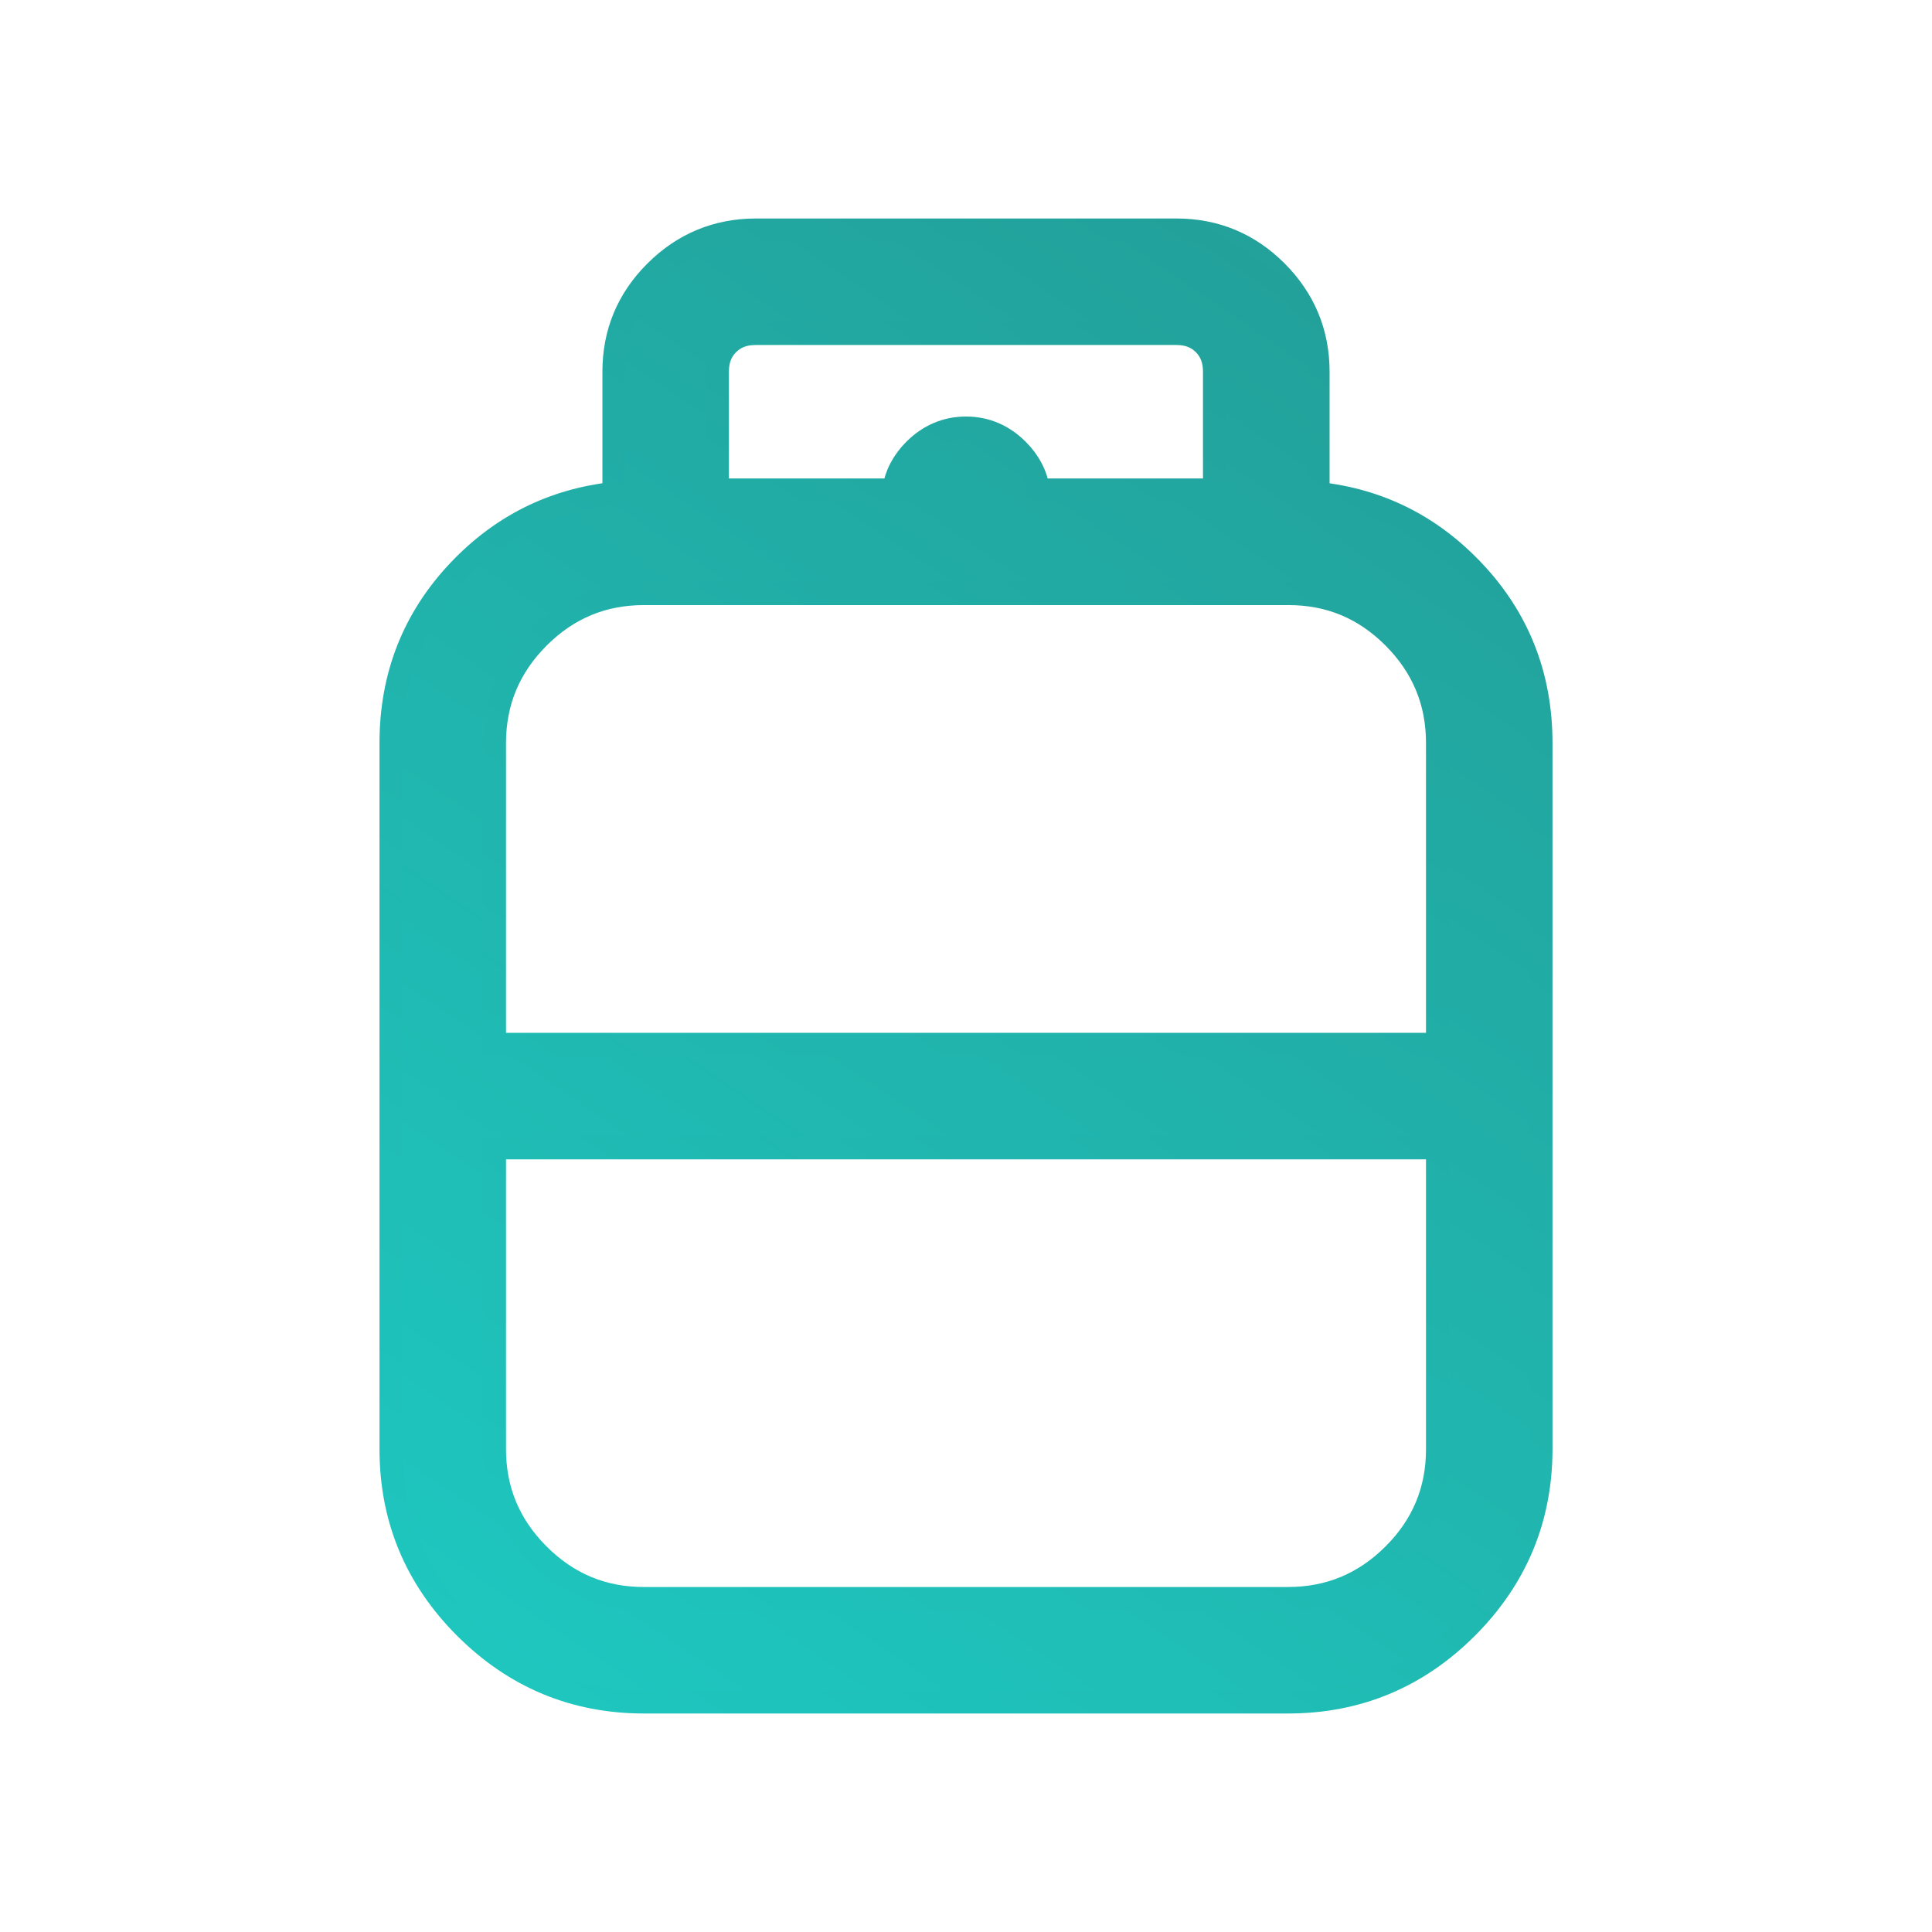 <?xml version="1.0" encoding="UTF-8"?> <svg xmlns="http://www.w3.org/2000/svg" width="42" height="42" viewBox="0 0 42 42" fill="none"><path d="M25.578 5C26.422 5 27.151 5.304 27.75 5.904C28.349 6.505 28.653 7.234 28.654 8.076V10.727C29.975 10.869 31.103 11.431 32.027 12.41H32.028C33.009 13.446 33.5 14.698 33.5 16.152V31.5C33.5 33.011 32.959 34.31 31.885 35.385C30.81 36.459 29.511 37 28 37H14C12.49 37 11.191 36.459 10.115 35.385C9.04 34.31 8.499 33.011 8.5 31.5V16.152C8.5 14.698 8.991 13.446 9.972 12.409C10.897 11.431 12.025 10.869 13.346 10.726V8.078C13.346 7.234 13.649 6.506 14.25 5.906C14.85 5.307 15.579 5.003 16.421 5H25.578ZM10.75 31.5C10.75 32.396 11.066 33.156 11.706 33.796C12.346 34.435 13.106 34.751 14 34.75H28C28.896 34.75 29.656 34.434 30.296 33.796C30.935 33.158 31.251 32.397 31.25 31.5V24.953H10.75V31.5ZM14 12.904C13.104 12.904 12.344 13.22 11.706 13.858C11.068 14.497 10.751 15.257 10.75 16.154V22.703H31.25V16.152C31.25 15.257 30.934 14.496 30.296 13.856C29.658 13.217 28.898 12.902 28.001 12.904H14ZM16.424 7.25C16.168 7.25 15.975 7.33 15.825 7.479C15.675 7.629 15.596 7.822 15.596 8.078V10.652H19.426C19.477 10.324 19.629 10.031 19.88 9.78C20.192 9.468 20.57 9.305 21 9.305C21.43 9.305 21.808 9.468 22.121 9.78C22.373 10.031 22.525 10.324 22.576 10.652H26.402V8.08C26.402 7.823 26.323 7.63 26.174 7.48C26.024 7.33 25.832 7.25 25.578 7.25H16.424Z" fill="url(#paint0_linear_2166_4393)" stroke="url(#paint1_linear_2166_4393)" stroke-width="0.5"></path><defs><linearGradient id="paint0_linear_2166_4393" x1="33" y1="5" x2="9" y2="40.5" gradientUnits="userSpaceOnUse"><stop stop-color="#239D97"></stop><stop offset="1" stop-color="#1DCCC4"></stop></linearGradient><linearGradient id="paint1_linear_2166_4393" x1="33" y1="5" x2="9" y2="41.5" gradientUnits="userSpaceOnUse"><stop stop-color="#239D97"></stop><stop offset="1" stop-color="#1DCCC4"></stop></linearGradient></defs></svg> 